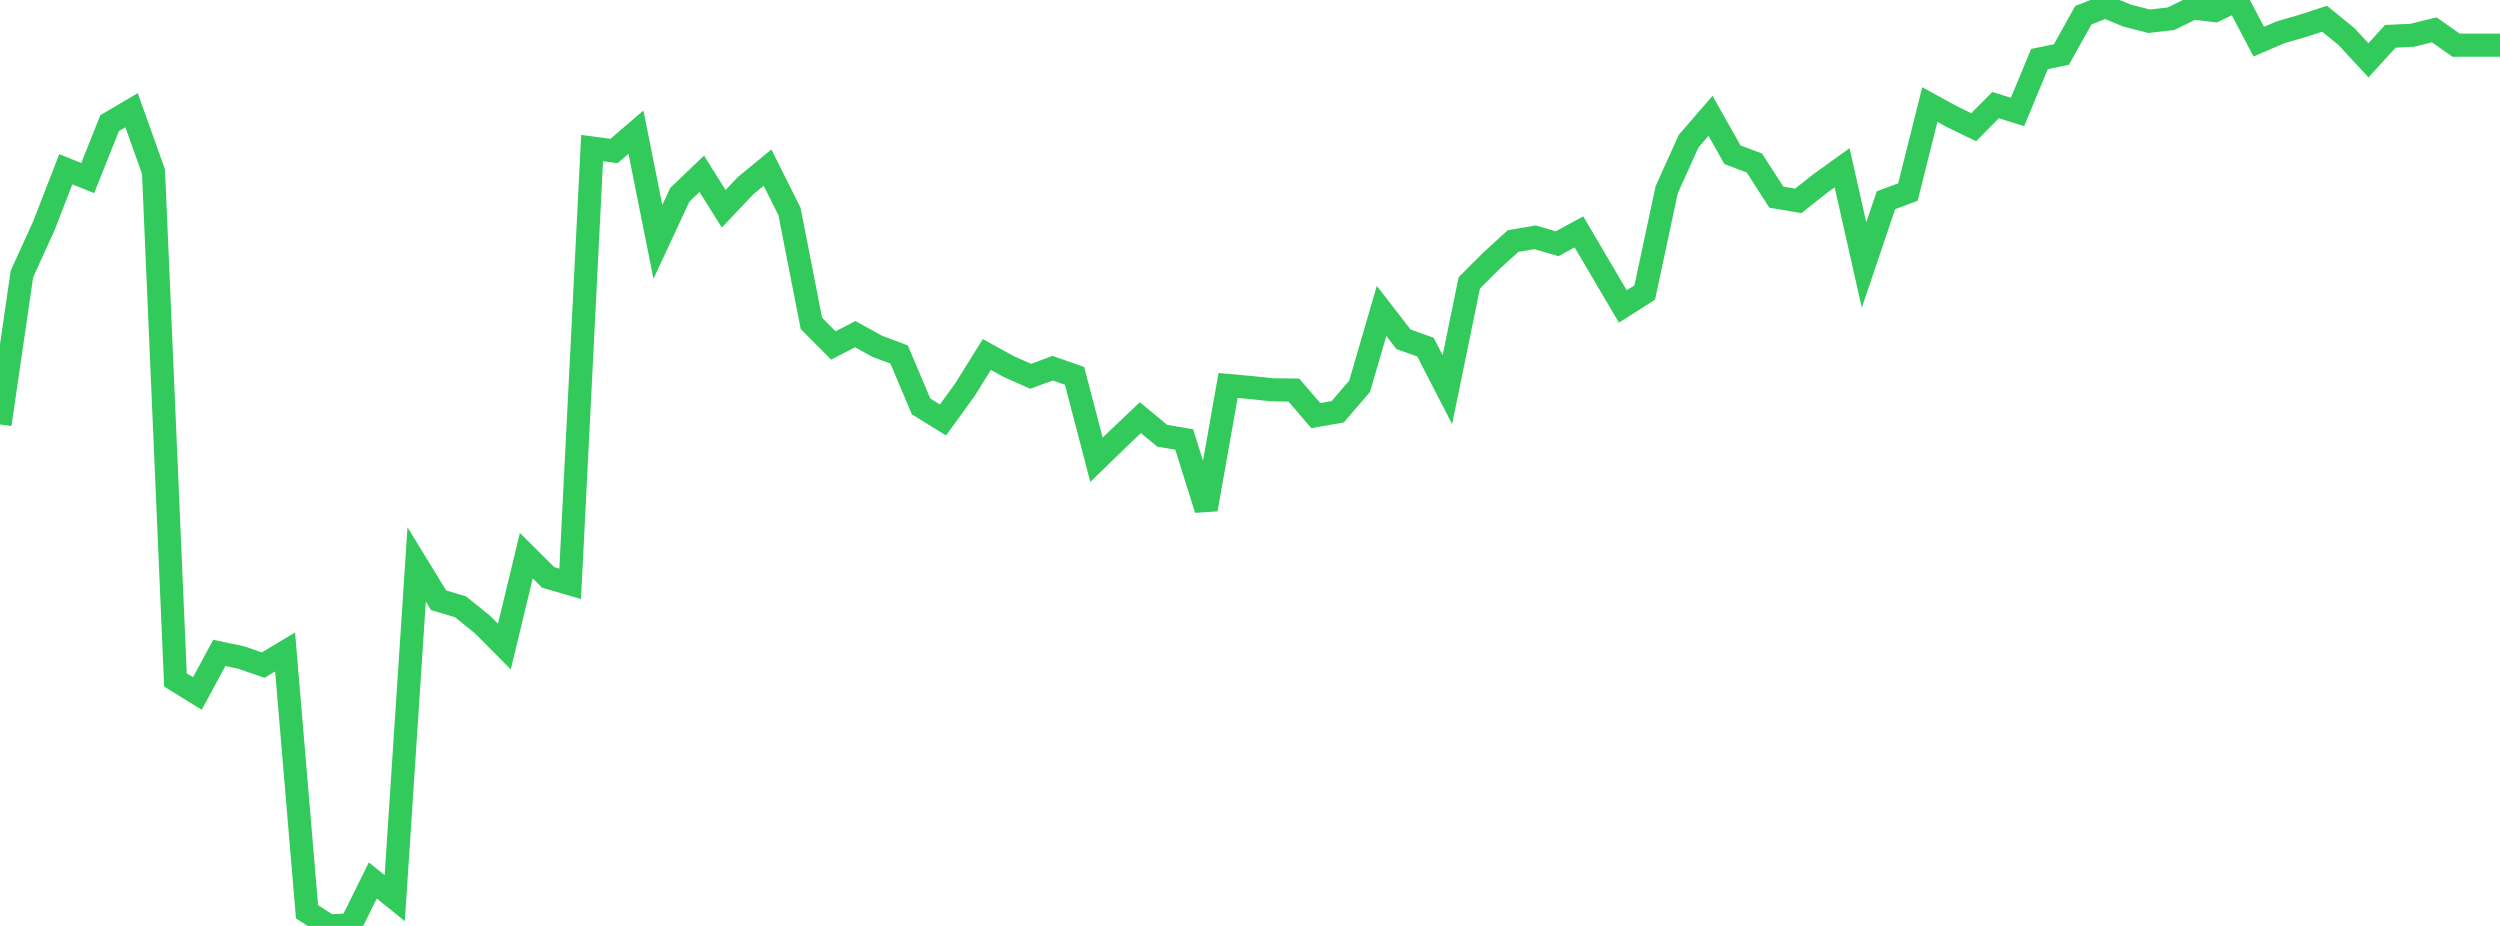 <?xml version="1.0" standalone="no"?>
<!DOCTYPE svg PUBLIC "-//W3C//DTD SVG 1.1//EN" "http://www.w3.org/Graphics/SVG/1.1/DTD/svg11.dtd">

<svg width="135" height="50" viewBox="0 0 135 50" preserveAspectRatio="none" 
  xmlns="http://www.w3.org/2000/svg"
  xmlns:xlink="http://www.w3.org/1999/xlink">


<polyline points="0.0, 22.92 1.184, 14.793 2.368, 12.194 3.553, 9.14 4.737, 9.615 5.921, 6.648 7.105, 5.951 8.289, 9.268 9.474, 36.718 10.658, 37.449 11.842, 35.258 13.026, 35.507 14.211, 35.916 15.395, 35.206 16.579, 49.235 17.763, 50.0 18.947, 49.938 20.132, 47.546 21.316, 48.5 22.5, 30.478 23.684, 32.414 24.868, 32.768 26.053, 33.723 27.237, 34.913 28.421, 30.006 29.605, 31.183 30.789, 31.527 31.974, 7.995 33.158, 8.156 34.342, 7.137 35.526, 13.063 36.711, 10.517 37.895, 9.384 39.079, 11.274 40.263, 10.025 41.447, 9.051 42.632, 11.421 43.816, 17.463 45.0, 18.654 46.184, 18.045 47.368, 18.699 48.553, 19.144 49.737, 21.945 50.921, 22.679 52.105, 21.045 53.289, 19.143 54.474, 19.795 55.658, 20.321 56.842, 19.882 58.026, 20.298 59.211, 24.829 60.395, 23.678 61.579, 22.554 62.763, 23.532 63.947, 23.731 65.132, 27.507 66.316, 20.817 67.5, 20.923 68.684, 21.048 69.868, 21.065 71.053, 22.443 72.237, 22.236 73.421, 20.853 74.605, 16.79 75.789, 18.322 76.974, 18.743 78.158, 21.041 79.342, 15.275 80.526, 14.093 81.711, 13.014 82.895, 12.815 84.079, 13.163 85.263, 12.521 86.447, 14.533 87.632, 16.55 88.816, 15.796 90.0, 10.249 91.184, 7.625 92.368, 6.255 93.553, 8.356 94.737, 8.802 95.921, 10.646 97.105, 10.847 98.289, 9.911 99.474, 9.06 100.658, 14.311 101.842, 10.811 103.026, 10.372 104.211, 5.647 105.395, 6.295 106.579, 6.869 107.763, 5.676 108.947, 6.045 110.132, 3.188 111.316, 2.945 112.5, 0.821 113.684, 0.357 114.868, 0.842 116.053, 1.147 117.237, 1.011 118.421, 0.428 119.605, 0.572 120.789, 0.0 121.974, 2.249 123.158, 1.74 124.342, 1.399 125.526, 1.011 126.711, 1.976 127.895, 3.256 129.079, 1.961 130.263, 1.905 131.447, 1.611 132.632, 2.441 133.816, 2.438 135.0, 2.438" fill="none" stroke="#32ca5b" stroke-width="1.25"/>

</svg>